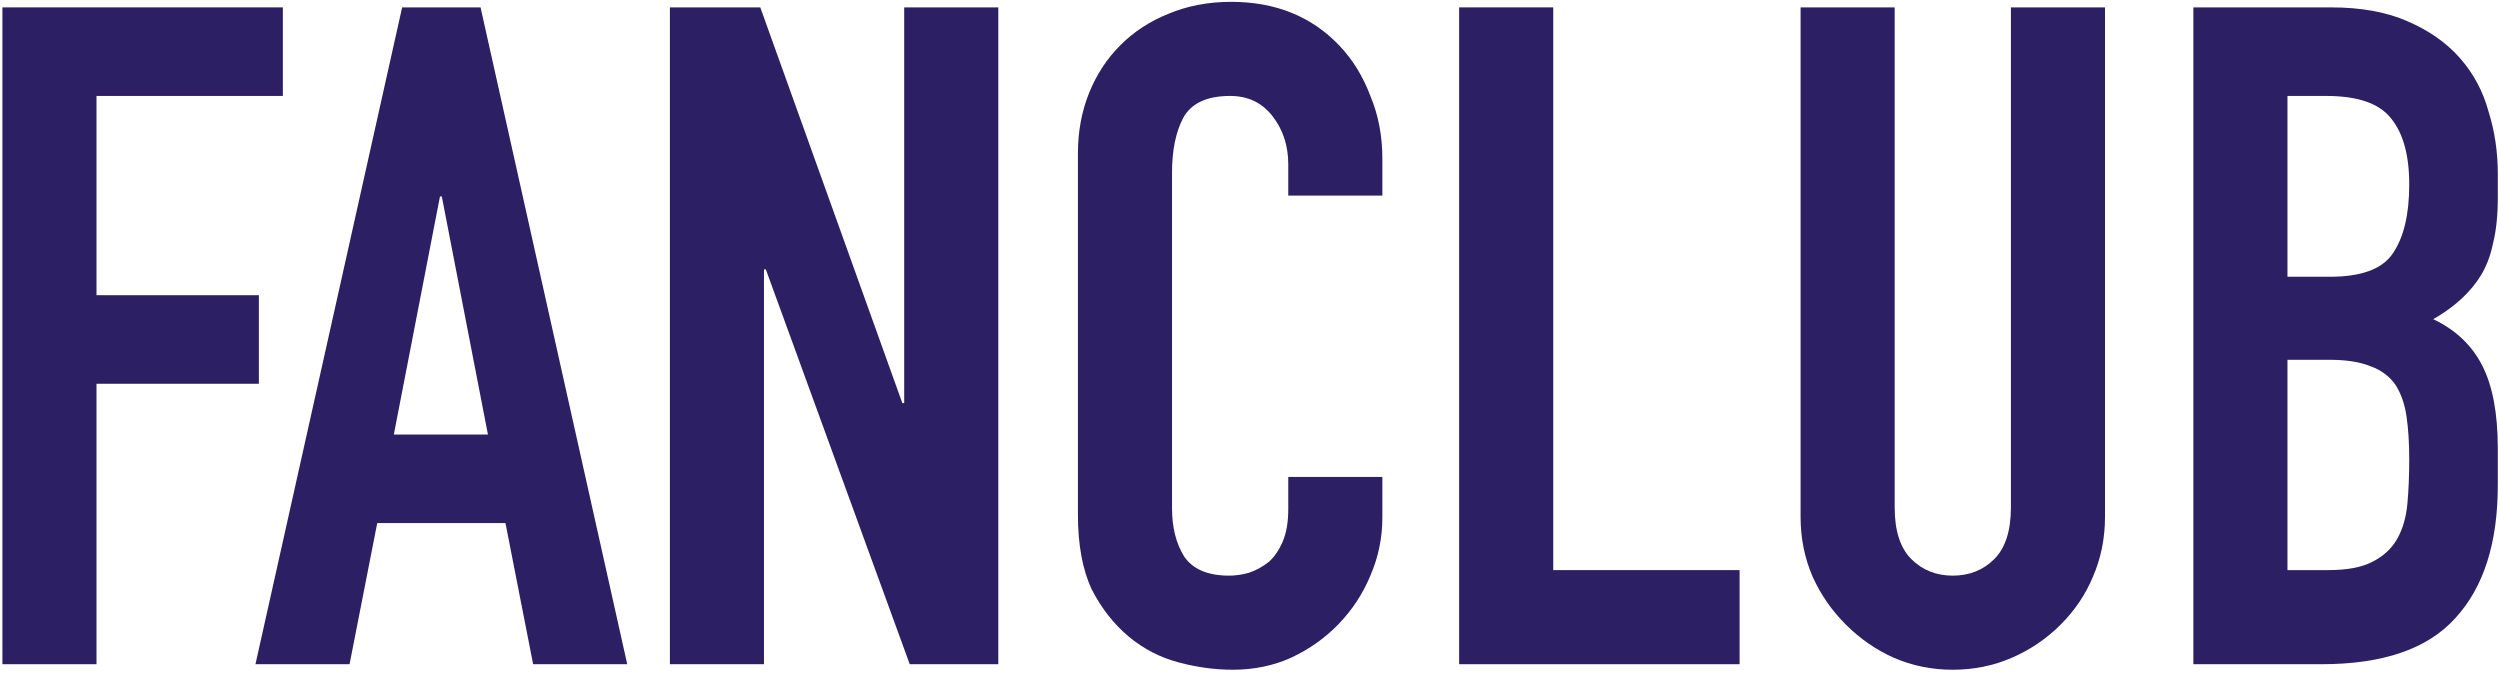 <svg width="271" height="73" viewBox="0 0 271 73" fill="none" xmlns="http://www.w3.org/2000/svg">
<path d="M0.261 72V0.8H30.661V10.4H10.461V32H28.061V41.6H10.461V72H0.261Z" fill="#2D1F63"/>
<path d="M52.892 47.1L47.892 21.3H47.692L42.692 47.1H52.892ZM27.692 72L43.592 0.8H52.092L67.992 72H57.792L54.792 56.7H40.892L37.892 72H27.692Z" fill="#2D1F63"/>
<path d="M72.615 72V0.8H82.415L97.815 43.7H98.015V0.8H108.215V72H98.615L83.015 29.2H82.815V72H72.615Z" fill="#2D1F63"/>
<path d="M149.848 51.7V56.1C149.848 58.3 149.415 60.4 148.548 62.4C147.748 64.334 146.615 66.067 145.148 67.6C143.682 69.133 141.948 70.367 139.948 71.3C138.015 72.167 135.915 72.6 133.648 72.6C131.715 72.6 129.748 72.334 127.748 71.8C125.748 71.267 123.948 70.334 122.348 69C120.748 67.667 119.415 65.967 118.348 63.9C117.348 61.767 116.848 59.067 116.848 55.8V16.6C116.848 14.267 117.248 12.1 118.048 10.1C118.848 8.1 119.982 6.367 121.448 4.9C122.915 3.434 124.648 2.3 126.648 1.5C128.715 0.634 130.982 0.2 133.448 0.2C138.248 0.2 142.148 1.767 145.148 4.9C146.615 6.434 147.748 8.267 148.548 10.4C149.415 12.467 149.848 14.733 149.848 17.2V21.2H139.648V17.8C139.648 15.8 139.082 14.067 137.948 12.6C136.815 11.133 135.282 10.4 133.348 10.4C130.815 10.4 129.115 11.2 128.248 12.8C127.448 14.334 127.048 16.3 127.048 18.7V55.1C127.048 57.167 127.482 58.9 128.348 60.3C129.282 61.7 130.915 62.4 133.248 62.4C133.915 62.4 134.615 62.3 135.348 62.1C136.148 61.834 136.882 61.434 137.548 60.9C138.148 60.367 138.648 59.633 139.048 58.7C139.448 57.767 139.648 56.6 139.648 55.2V51.7H149.848Z" fill="#2D1F63"/>
<path d="M158.171 72V0.8H168.371V61.8H188.571V72H158.171Z" fill="#2D1F63"/>
<path d="M228.183 0.8V56C228.183 58.334 227.75 60.5 226.883 62.5C226.083 64.433 224.916 66.167 223.383 67.7C221.85 69.234 220.083 70.433 218.083 71.3C216.083 72.167 213.95 72.6 211.683 72.6C209.416 72.6 207.283 72.167 205.283 71.3C203.35 70.433 201.616 69.234 200.083 67.7C198.55 66.167 197.35 64.433 196.483 62.5C195.616 60.5 195.183 58.334 195.183 56V0.8H205.383V55C205.383 57.533 205.983 59.4 207.183 60.6C208.383 61.8 209.883 62.4 211.683 62.4C213.483 62.4 214.983 61.8 216.183 60.6C217.383 59.4 217.983 57.533 217.983 55V0.8H228.183Z" fill="#2D1F63"/>
<path d="M237.761 72V0.8H252.661C255.928 0.8 258.694 1.3 260.961 2.3C263.294 3.3 265.194 4.634 266.661 6.3C268.128 7.967 269.161 9.9 269.761 12.1C270.428 14.233 270.761 16.467 270.761 18.8V21.4C270.761 23.334 270.594 24.967 270.261 26.3C269.994 27.634 269.561 28.8 268.961 29.8C267.828 31.667 266.094 33.267 263.761 34.6C266.161 35.733 267.928 37.4 269.061 39.6C270.194 41.8 270.761 44.8 270.761 48.6V52.6C270.761 58.867 269.228 63.667 266.161 67C263.161 70.334 258.328 72 251.661 72H237.761ZM247.961 39V61.8H252.361C254.428 61.8 256.028 61.5 257.161 60.9C258.361 60.3 259.261 59.467 259.861 58.4C260.461 57.334 260.828 56.067 260.961 54.6C261.094 53.133 261.161 51.533 261.161 49.8C261.161 48 261.061 46.434 260.861 45.1C260.661 43.767 260.261 42.633 259.661 41.7C258.994 40.767 258.094 40.1 256.961 39.7C255.828 39.233 254.328 39 252.461 39H247.961ZM247.961 10.4V30H252.561C255.961 30 258.228 29.167 259.361 27.5C260.561 25.767 261.161 23.267 261.161 20C261.161 16.8 260.494 14.4 259.161 12.8C257.894 11.2 255.561 10.4 252.161 10.4H247.961Z" fill="#2D1F63"/>
</svg>

